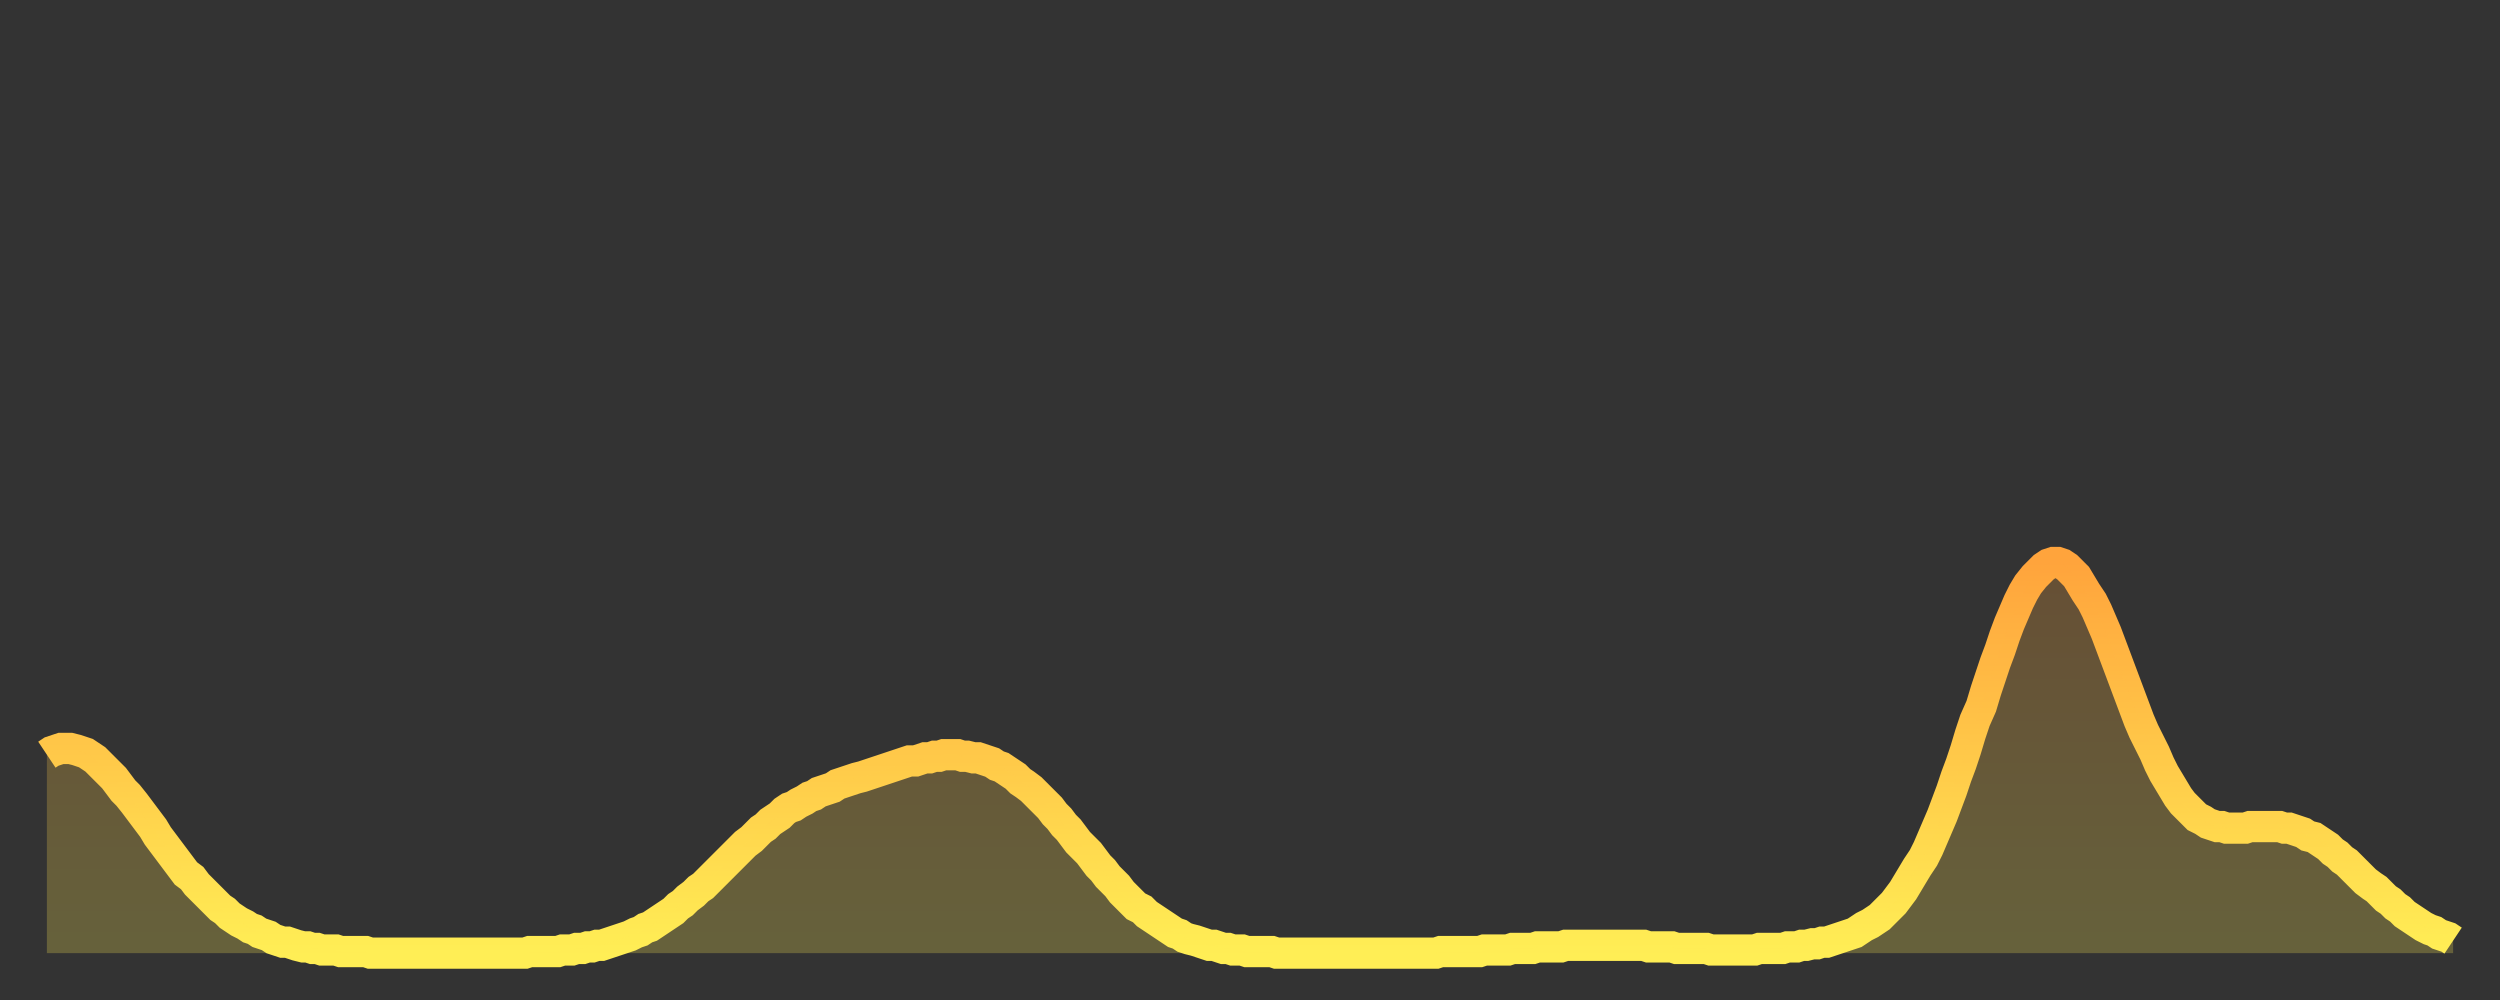 <?xml version="1.0" encoding="utf-8" ?>
<svg baseProfile="full" height="64" version="1.1" width="160" xmlns="http://www.w3.org/2000/svg" xmlns:ev="http://www.w3.org/2001/xml-events" xmlns:xlink="http://www.w3.org/1999/xlink"><rect width="100%" height="100%" fill="#333333" stroke="none"/><defs><linearGradient id="id123428" x1="0" x2="0" y1="0" y2="1"><stop offset="0%" stop-color="#ffa43c" /><stop offset="50%" stop-color="#ffc949" /><stop offset="100%" stop-color="#ffee55" /></linearGradient></defs><g transform="translate(3,3)"><g><path d="M 0.0 45.3 L 0.3 45.1 0.6 45.0 0.9 44.9 1.2 44.9 1.5 44.9 1.9 45.0 2.2 45.1 2.5 45.2 2.8 45.4 3.1 45.6 3.4 45.9 3.7 46.2 4.0 46.5 4.3 46.8 4.6 47.2 4.9 47.6 5.2 47.9 5.6 48.4 5.9 48.8 6.2 49.2 6.5 49.6 6.8 50.0 7.1 50.5 7.4 50.9 7.7 51.3 8.0 51.7 8.3 52.1 8.6 52.5 8.9 52.9 9.3 53.2 9.6 53.6 9.9 53.9 10.2 54.2 10.5 54.5 10.8 54.8 11.1 55.1 11.4 55.3 11.7 55.6 12.0 55.8 12.3 56.0 12.7 56.2 13.0 56.4 13.3 56.5 13.6 56.7 13.9 56.8 14.2 56.9 14.5 57.1 14.8 57.2 15.1 57.3 15.4 57.3 15.7 57.4 16.0 57.5 16.4 57.6 16.7 57.6 17.0 57.7 17.3 57.7 17.6 57.8 17.9 57.8 18.2 57.8 18.5 57.8 18.8 57.9 19.1 57.9 19.4 57.9 19.8 57.9 20.1 57.9 20.4 57.9 20.7 58.0 21.0 58.0 21.3 58.0 21.6 58.0 21.9 58.0 22.2 58.0 22.5 58.0 22.8 58.0 23.1 58.0 23.5 58.0 23.8 58.0 24.1 58.0 24.4 58.0 24.7 58.0 25.0 58.0 25.3 58.0 25.6 58.0 25.9 58.0 26.2 58.0 26.5 58.0 26.8 58.0 27.2 58.0 27.5 58.0 27.8 58.0 28.1 58.0 28.4 58.0 28.7 58.0 29.0 58.0 29.3 58.0 29.6 58.0 29.9 58.0 30.2 58.0 30.6 58.0 30.9 57.9 31.2 57.9 31.5 57.9 31.8 57.9 32.1 57.9 32.4 57.9 32.7 57.9 33.0 57.8 33.3 57.8 33.6 57.8 33.9 57.7 34.3 57.7 34.6 57.6 34.9 57.6 35.2 57.5 35.5 57.5 35.8 57.4 36.1 57.3 36.4 57.2 36.7 57.1 37.0 57.0 37.3 56.9 37.7 56.7 38.0 56.6 38.3 56.4 38.6 56.3 38.9 56.1 39.2 55.9 39.5 55.7 39.8 55.5 40.1 55.3 40.4 55.0 40.7 54.8 41.0 54.5 41.4 54.2 41.7 53.9 42.0 53.7 42.3 53.4 42.6 53.1 42.9 52.8 43.2 52.5 43.5 52.2 43.8 51.9 44.1 51.6 44.4 51.3 44.7 51.0 45.1 50.7 45.4 50.4 45.7 50.1 46.0 49.9 46.3 49.6 46.6 49.4 46.9 49.2 47.2 48.9 47.5 48.7 47.8 48.6 48.1 48.4 48.5 48.2 48.8 48.0 49.1 47.9 49.4 47.7 49.7 47.6 50.0 47.5 50.3 47.4 50.6 47.2 50.9 47.1 51.2 47.0 51.5 46.9 51.8 46.8 52.2 46.7 52.5 46.6 52.8 46.5 53.1 46.4 53.4 46.3 53.7 46.2 54.0 46.1 54.3 46.0 54.6 45.9 54.9 45.8 55.2 45.7 55.6 45.7 55.9 45.6 56.2 45.5 56.5 45.5 56.8 45.4 57.1 45.4 57.4 45.3 57.7 45.3 58.0 45.3 58.3 45.3 58.6 45.4 58.9 45.4 59.3 45.5 59.6 45.5 59.9 45.6 60.2 45.7 60.5 45.8 60.8 46.0 61.1 46.1 61.4 46.3 61.7 46.5 62.0 46.7 62.3 47.0 62.6 47.2 63.0 47.5 63.3 47.8 63.6 48.1 63.9 48.4 64.2 48.7 64.5 49.1 64.8 49.4 65.1 49.8 65.4 50.1 65.7 50.5 66.0 50.9 66.4 51.3 66.7 51.6 67.0 52.0 67.3 52.4 67.6 52.7 67.9 53.1 68.2 53.4 68.5 53.7 68.8 54.1 69.1 54.4 69.4 54.7 69.7 55.0 70.1 55.2 70.4 55.5 70.7 55.7 71.0 55.9 71.3 56.1 71.6 56.3 71.9 56.5 72.2 56.7 72.5 56.8 72.8 57.0 73.1 57.1 73.5 57.2 73.8 57.3 74.1 57.4 74.4 57.5 74.7 57.5 75.0 57.6 75.3 57.7 75.6 57.7 75.9 57.8 76.2 57.8 76.5 57.8 76.8 57.9 77.2 57.9 77.5 57.9 77.8 57.9 78.1 57.9 78.4 57.9 78.7 58.0 79.0 58.0 79.3 58.0 79.6 58.0 79.9 58.0 80.2 58.0 80.5 58.0 80.9 58.0 81.2 58.0 81.5 58.0 81.8 58.0 82.1 58.0 82.4 58.0 82.7 58.0 83.0 58.0 83.3 58.0 83.6 58.0 83.9 58.0 84.3 58.0 84.6 58.0 84.9 58.0 85.2 58.0 85.5 58.0 85.8 58.0 86.1 58.0 86.4 58.0 86.7 58.0 87.0 58.0 87.3 58.0 87.6 58.0 88.0 58.0 88.3 58.0 88.6 58.0 88.9 58.0 89.2 57.9 89.5 57.9 89.8 57.9 90.1 57.9 90.4 57.9 90.7 57.9 91.0 57.9 91.4 57.9 91.7 57.9 92.0 57.8 92.3 57.8 92.6 57.8 92.9 57.8 93.2 57.8 93.5 57.8 93.8 57.7 94.1 57.7 94.4 57.7 94.7 57.7 95.1 57.7 95.4 57.6 95.7 57.6 96.0 57.6 96.3 57.6 96.6 57.6 96.9 57.6 97.2 57.5 97.5 57.5 97.8 57.5 98.1 57.5 98.4 57.5 98.8 57.5 99.1 57.5 99.4 57.5 99.7 57.5 100.0 57.5 100.3 57.5 100.6 57.5 100.9 57.5 101.2 57.5 101.5 57.5 101.8 57.5 102.2 57.5 102.5 57.6 102.8 57.6 103.1 57.6 103.4 57.6 103.7 57.6 104.0 57.6 104.3 57.7 104.6 57.7 104.9 57.7 105.2 57.7 105.5 57.7 105.9 57.7 106.2 57.7 106.5 57.8 106.8 57.8 107.1 57.8 107.4 57.8 107.7 57.8 108.0 57.8 108.3 57.8 108.6 57.8 108.9 57.8 109.3 57.8 109.6 57.7 109.9 57.7 110.2 57.7 110.5 57.7 110.8 57.7 111.1 57.7 111.4 57.6 111.7 57.6 112.0 57.6 112.3 57.5 112.6 57.5 113.0 57.4 113.3 57.4 113.6 57.3 113.9 57.3 114.2 57.2 114.5 57.1 114.8 57.0 115.1 56.9 115.4 56.8 115.7 56.7 116.0 56.5 116.3 56.3 116.7 56.1 117.0 55.9 117.3 55.7 117.6 55.4 117.9 55.1 118.2 54.8 118.5 54.4 118.8 54.0 119.1 53.5 119.4 53.0 119.7 52.5 120.1 51.9 120.4 51.3 120.7 50.6 121.0 49.9 121.3 49.2 121.6 48.4 121.9 47.6 122.2 46.7 122.5 45.9 122.8 45.0 123.1 44.0 123.4 43.1 123.8 42.2 124.1 41.2 124.4 40.3 124.7 39.4 125.0 38.6 125.3 37.7 125.6 36.9 125.9 36.2 126.2 35.5 126.5 34.9 126.8 34.4 127.2 33.9 127.5 33.6 127.8 33.3 128.1 33.1 128.4 33.0 128.7 33.0 129.0 33.1 129.3 33.3 129.6 33.6 129.9 33.9 130.2 34.4 130.5 34.9 130.9 35.5 131.2 36.1 131.5 36.8 131.8 37.5 132.1 38.3 132.4 39.1 132.7 39.9 133.0 40.7 133.3 41.5 133.6 42.3 133.9 43.1 134.2 43.8 134.6 44.6 134.9 45.2 135.2 45.9 135.5 46.5 135.8 47.0 136.1 47.5 136.4 48.0 136.7 48.4 137.0 48.7 137.3 49.0 137.6 49.3 138.0 49.5 138.3 49.7 138.6 49.8 138.9 49.9 139.2 49.9 139.5 50.0 139.8 50.0 140.1 50.0 140.4 50.0 140.7 50.0 141.0 49.9 141.3 49.9 141.7 49.9 142.0 49.9 142.3 49.9 142.6 49.9 142.9 49.9 143.2 50.0 143.5 50.0 143.8 50.1 144.1 50.2 144.4 50.3 144.7 50.5 145.1 50.6 145.4 50.8 145.7 51.0 146.0 51.2 146.3 51.5 146.6 51.7 146.9 52.0 147.2 52.2 147.5 52.5 147.8 52.8 148.1 53.1 148.4 53.4 148.8 53.7 149.1 53.9 149.4 54.2 149.7 54.5 150.0 54.7 150.3 55.0 150.6 55.2 150.9 55.5 151.2 55.7 151.5 55.9 151.8 56.1 152.1 56.3 152.5 56.5 152.8 56.6 153.1 56.8 153.4 56.9 153.7 57.0 154.0 57.2" fill="none" id="graph-curve" opacity="1" stroke="url(#id123428)" stroke-width="2" /><path d="M 0 58 L 0.0 45.3 0.3 45.1 0.6 45.0 0.9 44.9 1.2 44.9 1.5 44.9 1.9 45.0 2.2 45.1 2.5 45.2 2.8 45.4 3.1 45.6 3.4 45.9 3.7 46.2 4.0 46.5 4.3 46.8 4.6 47.2 4.9 47.6 5.2 47.9 5.6 48.4 5.9 48.8 6.2 49.2 6.5 49.6 6.8 50.0 7.1 50.5 7.4 50.9 7.7 51.3 8.0 51.7 8.3 52.1 8.6 52.5 8.9 52.9 9.3 53.2 9.6 53.6 9.9 53.9 10.2 54.2 10.5 54.5 10.8 54.8 11.1 55.1 11.4 55.3 11.7 55.6 12.0 55.8 12.3 56.0 12.7 56.2 13.0 56.4 13.3 56.5 13.6 56.7 13.9 56.8 14.2 56.9 14.5 57.1 14.8 57.2 15.1 57.3 15.4 57.3 15.7 57.4 16.0 57.5 16.4 57.6 16.7 57.6 17.0 57.7 17.3 57.7 17.6 57.8 17.9 57.8 18.2 57.8 18.5 57.8 18.8 57.9 19.1 57.9 19.4 57.9 19.8 57.9 20.1 57.9 20.4 57.9 20.7 58.0 21.0 58.0 21.3 58.0 21.6 58.0 21.9 58.0 22.2 58.0 22.5 58.0 22.8 58.0 23.1 58.0 23.5 58.0 23.8 58.0 24.1 58.0 24.4 58.0 24.7 58.0 25.0 58.0 25.3 58.0 25.6 58.0 25.9 58.0 26.2 58.0 26.5 58.0 26.8 58.0 27.2 58.0 27.5 58.0 27.8 58.0 28.1 58.0 28.4 58.0 28.7 58.0 29.0 58.0 29.3 58.0 29.6 58.0 29.9 58.0 30.2 58.0 30.6 58.0 30.9 57.9 31.2 57.9 31.5 57.9 31.8 57.9 32.1 57.9 32.4 57.9 32.7 57.9 33.0 57.8 33.3 57.8 33.6 57.8 33.9 57.7 34.3 57.7 34.6 57.6 34.9 57.6 35.2 57.5 35.5 57.5 35.8 57.4 36.1 57.3 36.4 57.2 36.7 57.1 37.0 57.0 37.3 56.9 37.7 56.7 38.0 56.6 38.3 56.4 38.6 56.3 38.9 56.1 39.2 55.9 39.5 55.7 39.8 55.5 40.1 55.3 40.4 55.0 40.7 54.8 41.0 54.5 41.4 54.2 41.7 53.9 42.0 53.7 42.3 53.4 42.6 53.1 42.9 52.8 43.2 52.5 43.5 52.2 43.8 51.9 44.1 51.6 44.4 51.3 44.7 51.0 45.1 50.7 45.4 50.4 45.7 50.1 46.0 49.9 46.3 49.6 46.6 49.4 46.9 49.2 47.2 48.9 47.5 48.7 47.8 48.6 48.1 48.4 48.5 48.2 48.8 48.0 49.1 47.9 49.4 47.7 49.7 47.6 50.0 47.5 50.3 47.4 50.6 47.2 50.9 47.1 51.2 47.0 51.5 46.9 51.8 46.8 52.2 46.7 52.5 46.6 52.8 46.5 53.1 46.4 53.4 46.3 53.7 46.2 54.0 46.1 54.3 46.0 54.6 45.9 54.9 45.8 55.2 45.7 55.6 45.7 55.9 45.6 56.2 45.5 56.5 45.5 56.8 45.4 57.1 45.4 57.4 45.3 57.7 45.3 58.0 45.3 58.3 45.3 58.6 45.4 58.9 45.4 59.3 45.5 59.6 45.5 59.9 45.6 60.2 45.7 60.5 45.8 60.8 46.0 61.1 46.1 61.4 46.3 61.7 46.5 62.0 46.7 62.3 47.0 62.6 47.2 63.0 47.5 63.3 47.8 63.6 48.1 63.9 48.4 64.2 48.7 64.5 49.1 64.8 49.4 65.1 49.8 65.4 50.1 65.7 50.5 66.0 50.9 66.4 51.3 66.7 51.6 67.0 52.0 67.3 52.4 67.6 52.7 67.9 53.1 68.2 53.4 68.5 53.7 68.8 54.1 69.1 54.4 69.4 54.7 69.7 55.0 70.1 55.2 70.4 55.5 70.7 55.7 71.0 55.9 71.3 56.1 71.6 56.3 71.9 56.5 72.2 56.7 72.5 56.8 72.8 57.0 73.1 57.1 73.5 57.2 73.8 57.3 74.1 57.4 74.4 57.5 74.7 57.5 75.0 57.6 75.3 57.7 75.6 57.7 75.9 57.8 76.2 57.8 76.5 57.8 76.8 57.9 77.2 57.9 77.5 57.9 77.8 57.9 78.1 57.9 78.4 57.9 78.7 58.0 79.0 58.0 79.3 58.0 79.6 58.0 79.9 58.0 80.2 58.0 80.5 58.0 80.9 58.0 81.2 58.0 81.5 58.0 81.8 58.0 82.1 58.0 82.4 58.0 82.7 58.0 83.0 58.0 83.3 58.0 83.6 58.0 83.9 58.0 84.3 58.0 84.6 58.0 84.9 58.0 85.2 58.0 85.5 58.0 85.8 58.0 86.1 58.0 86.4 58.0 86.7 58.0 87.0 58.0 87.3 58.0 87.6 58.0 88.0 58.0 88.3 58.0 88.6 58.0 88.9 58.0 89.2 57.9 89.5 57.9 89.8 57.9 90.1 57.9 90.4 57.9 90.7 57.9 91.0 57.9 91.4 57.9 91.7 57.9 92.0 57.8 92.3 57.8 92.6 57.8 92.9 57.8 93.2 57.8 93.5 57.8 93.8 57.7 94.1 57.7 94.4 57.7 94.7 57.7 95.1 57.7 95.4 57.6 95.7 57.6 96.0 57.6 96.3 57.6 96.6 57.6 96.9 57.6 97.2 57.5 97.5 57.5 97.8 57.5 98.1 57.5 98.4 57.5 98.8 57.5 99.1 57.5 99.4 57.5 99.7 57.5 100.0 57.5 100.3 57.5 100.6 57.5 100.9 57.5 101.2 57.5 101.5 57.5 101.8 57.5 102.2 57.5 102.5 57.6 102.8 57.6 103.1 57.6 103.4 57.6 103.7 57.6 104.0 57.6 104.3 57.7 104.6 57.7 104.9 57.7 105.2 57.7 105.5 57.7 105.9 57.7 106.2 57.7 106.5 57.8 106.8 57.8 107.1 57.8 107.4 57.8 107.7 57.8 108.0 57.8 108.3 57.8 108.6 57.8 108.9 57.8 109.3 57.8 109.6 57.7 109.9 57.7 110.2 57.7 110.5 57.7 110.8 57.7 111.1 57.7 111.4 57.6 111.7 57.6 112.0 57.6 112.3 57.5 112.6 57.5 113.0 57.4 113.3 57.4 113.6 57.3 113.9 57.3 114.2 57.2 114.5 57.1 114.8 57.0 115.1 56.9 115.4 56.8 115.7 56.7 116.0 56.5 116.3 56.3 116.7 56.1 117.0 55.9 117.3 55.7 117.6 55.4 117.9 55.1 118.2 54.8 118.5 54.4 118.8 54.0 119.1 53.5 119.4 53.0 119.7 52.5 120.1 51.9 120.4 51.3 120.7 50.6 121.0 49.9 121.3 49.2 121.6 48.4 121.9 47.6 122.2 46.7 122.5 45.9 122.8 45.0 123.1 44.0 123.4 43.1 123.8 42.2 124.1 41.2 124.4 40.3 124.7 39.4 125.0 38.6 125.3 37.7 125.6 36.9 125.9 36.2 126.2 35.5 126.5 34.9 126.8 34.4 127.2 33.9 127.5 33.6 127.8 33.3 128.1 33.1 128.4 33.0 128.7 33.0 129.0 33.1 129.3 33.3 129.6 33.6 129.9 33.9 130.2 34.4 130.5 34.9 130.9 35.5 131.2 36.1 131.5 36.8 131.8 37.5 132.1 38.3 132.4 39.1 132.7 39.9 133.0 40.7 133.3 41.5 133.6 42.3 133.9 43.1 134.2 43.8 134.6 44.6 134.9 45.2 135.2 45.9 135.5 46.5 135.8 47.0 136.1 47.5 136.4 48.0 136.7 48.4 137.0 48.7 137.3 49.0 137.6 49.3 138.0 49.5 138.3 49.7 138.6 49.8 138.9 49.9 139.2 49.9 139.5 50.0 139.8 50.0 140.1 50.0 140.4 50.0 140.7 50.0 141.0 49.9 141.3 49.9 141.7 49.9 142.0 49.9 142.3 49.9 142.6 49.9 142.9 49.9 143.2 50.0 143.5 50.0 143.8 50.1 144.1 50.2 144.4 50.3 144.7 50.5 145.1 50.6 145.4 50.8 145.7 51.0 146.0 51.2 146.3 51.5 146.6 51.7 146.9 52.0 147.2 52.2 147.5 52.5 147.8 52.8 148.1 53.1 148.4 53.4 148.8 53.7 149.1 53.9 149.4 54.2 149.7 54.5 150.0 54.7 150.3 55.0 150.6 55.2 150.9 55.5 151.2 55.7 151.5 55.9 151.8 56.1 152.1 56.3 152.5 56.5 152.8 56.6 153.1 56.8 153.4 56.9 153.7 57.0 154.0 57.2 154 58" fill="url(#id123428)" fill-opacity=".25" id="graph-shadow" /></g></g></svg>